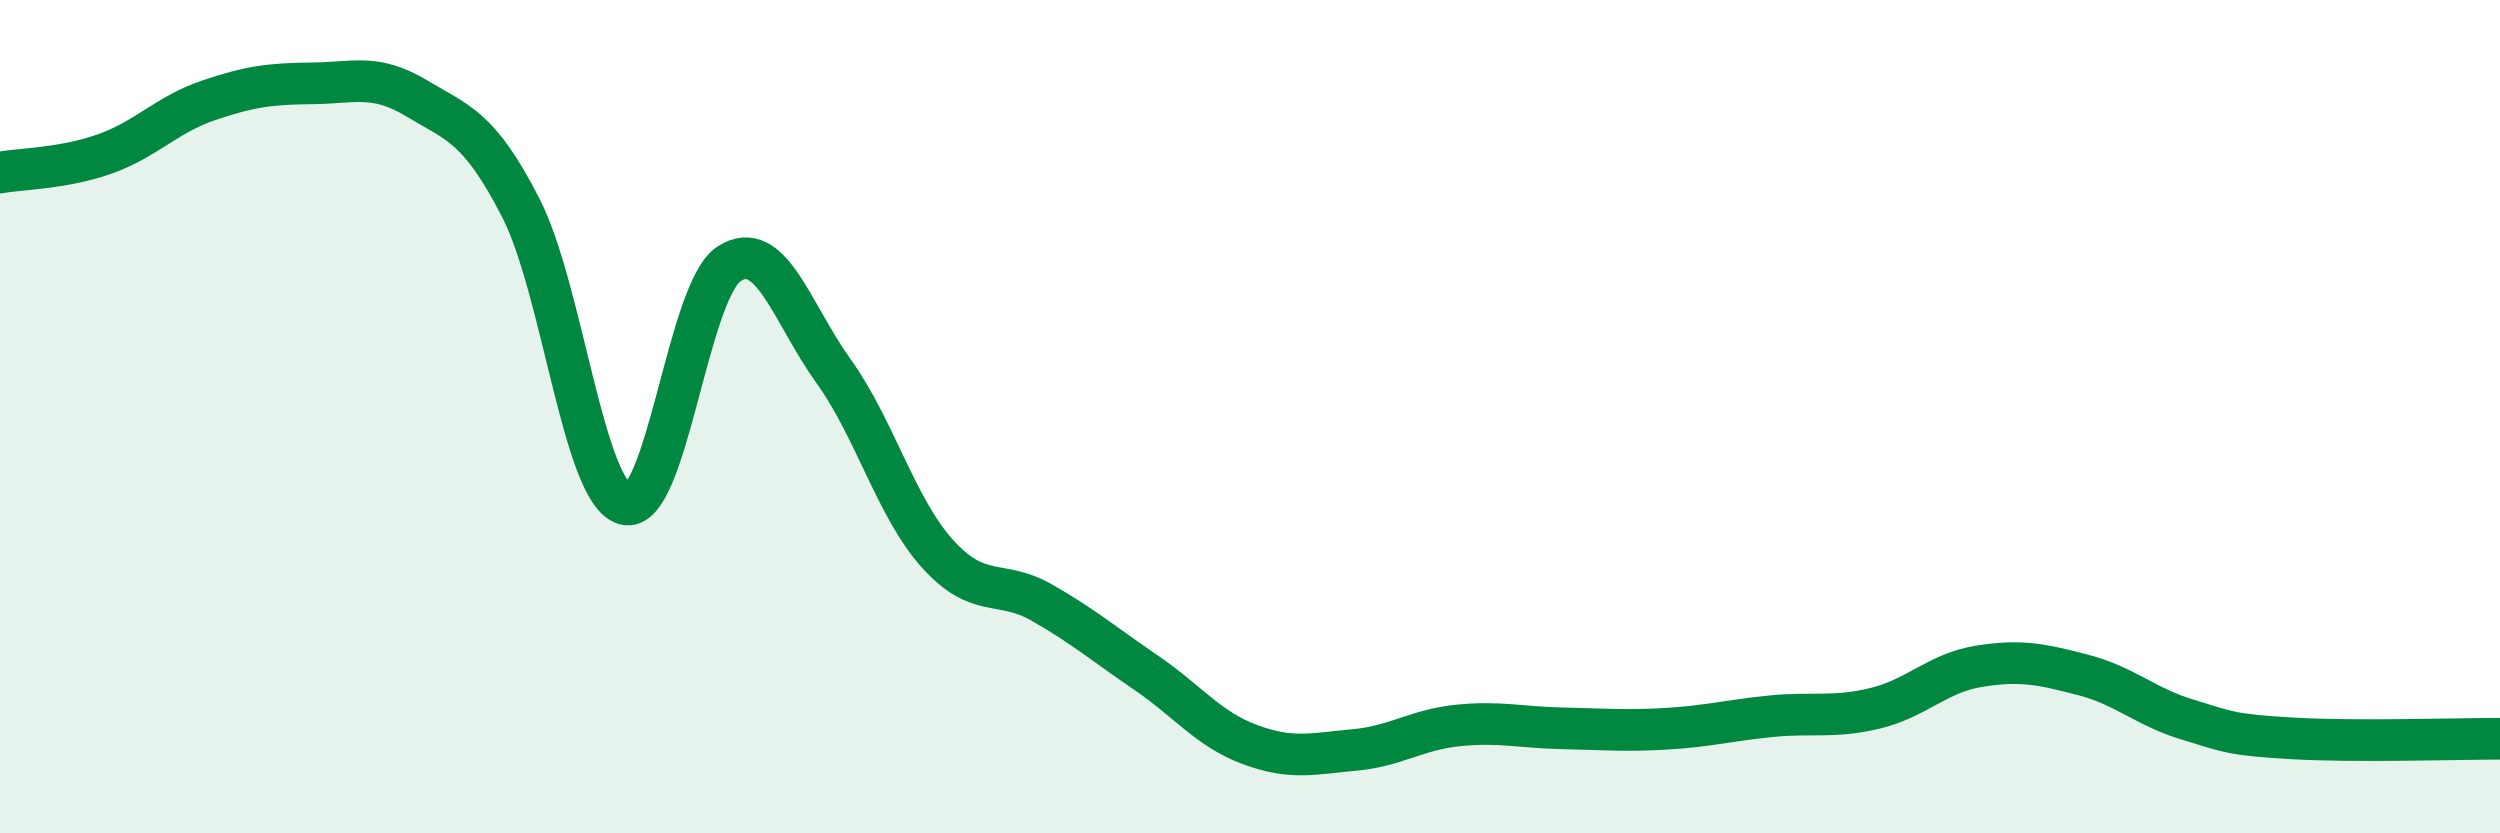 
    <svg width="60" height="20" viewBox="0 0 60 20" xmlns="http://www.w3.org/2000/svg">
      <path
        d="M 0,4.14 C 0.5,4.05 1.5,4.05 2.5,3.7 C 3.5,3.35 4,2.75 5,2.41 C 6,2.07 6.5,2.01 7.5,2 C 8.5,1.99 9,1.76 10,2.36 C 11,2.96 11.5,3.04 12.5,4.99 C 13.5,6.94 14,11.83 15,12.1 C 16,12.37 16.5,6.97 17.5,6.33 C 18.5,5.69 19,7.51 20,8.9 C 21,10.29 21.5,12.18 22.5,13.29 C 23.5,14.4 24,13.89 25,14.46 C 26,15.03 26.5,15.46 27.5,16.14 C 28.5,16.82 29,17.5 30,17.87 C 31,18.24 31.5,18.09 32.5,18 C 33.5,17.91 34,17.51 35,17.41 C 36,17.31 36.5,17.46 37.5,17.48 C 38.5,17.5 39,17.55 40,17.49 C 41,17.43 41.5,17.29 42.5,17.19 C 43.5,17.09 44,17.24 45,17 C 46,16.76 46.5,16.15 47.5,15.99 C 48.5,15.83 49,15.94 50,16.2 C 51,16.46 51.5,16.97 52.5,17.27 C 53.5,17.57 53.5,17.63 55,17.72 C 56.5,17.81 59,17.73 60,17.73L60 20L0 20Z"
        fill="#008740"
        opacity="0.1"
        stroke-linecap="round"
        stroke-linejoin="round"
      />
      <path
        d="M 0,4.14 C 0.5,4.05 1.5,4.05 2.5,3.7 C 3.5,3.35 4,2.75 5,2.41 C 6,2.07 6.5,2.01 7.5,2 C 8.5,1.99 9,1.76 10,2.36 C 11,2.96 11.5,3.04 12.5,4.99 C 13.5,6.94 14,11.83 15,12.1 C 16,12.37 16.5,6.97 17.5,6.33 C 18.5,5.69 19,7.51 20,8.9 C 21,10.29 21.5,12.18 22.5,13.29 C 23.5,14.4 24,13.89 25,14.46 C 26,15.03 26.5,15.46 27.5,16.14 C 28.5,16.82 29,17.5 30,17.87 C 31,18.24 31.5,18.09 32.5,18 C 33.5,17.91 34,17.51 35,17.41 C 36,17.31 36.5,17.46 37.5,17.48 C 38.5,17.5 39,17.55 40,17.49 C 41,17.43 41.5,17.29 42.5,17.19 C 43.5,17.09 44,17.24 45,17 C 46,16.76 46.5,16.15 47.5,15.99 C 48.5,15.83 49,15.94 50,16.2 C 51,16.46 51.5,16.97 52.5,17.27 C 53.5,17.57 53.5,17.63 55,17.72 C 56.5,17.81 59,17.73 60,17.73"
        stroke="#008740"
        stroke-width="1"
        fill="none"
        stroke-linecap="round"
        stroke-linejoin="round"
      />
    </svg>
  